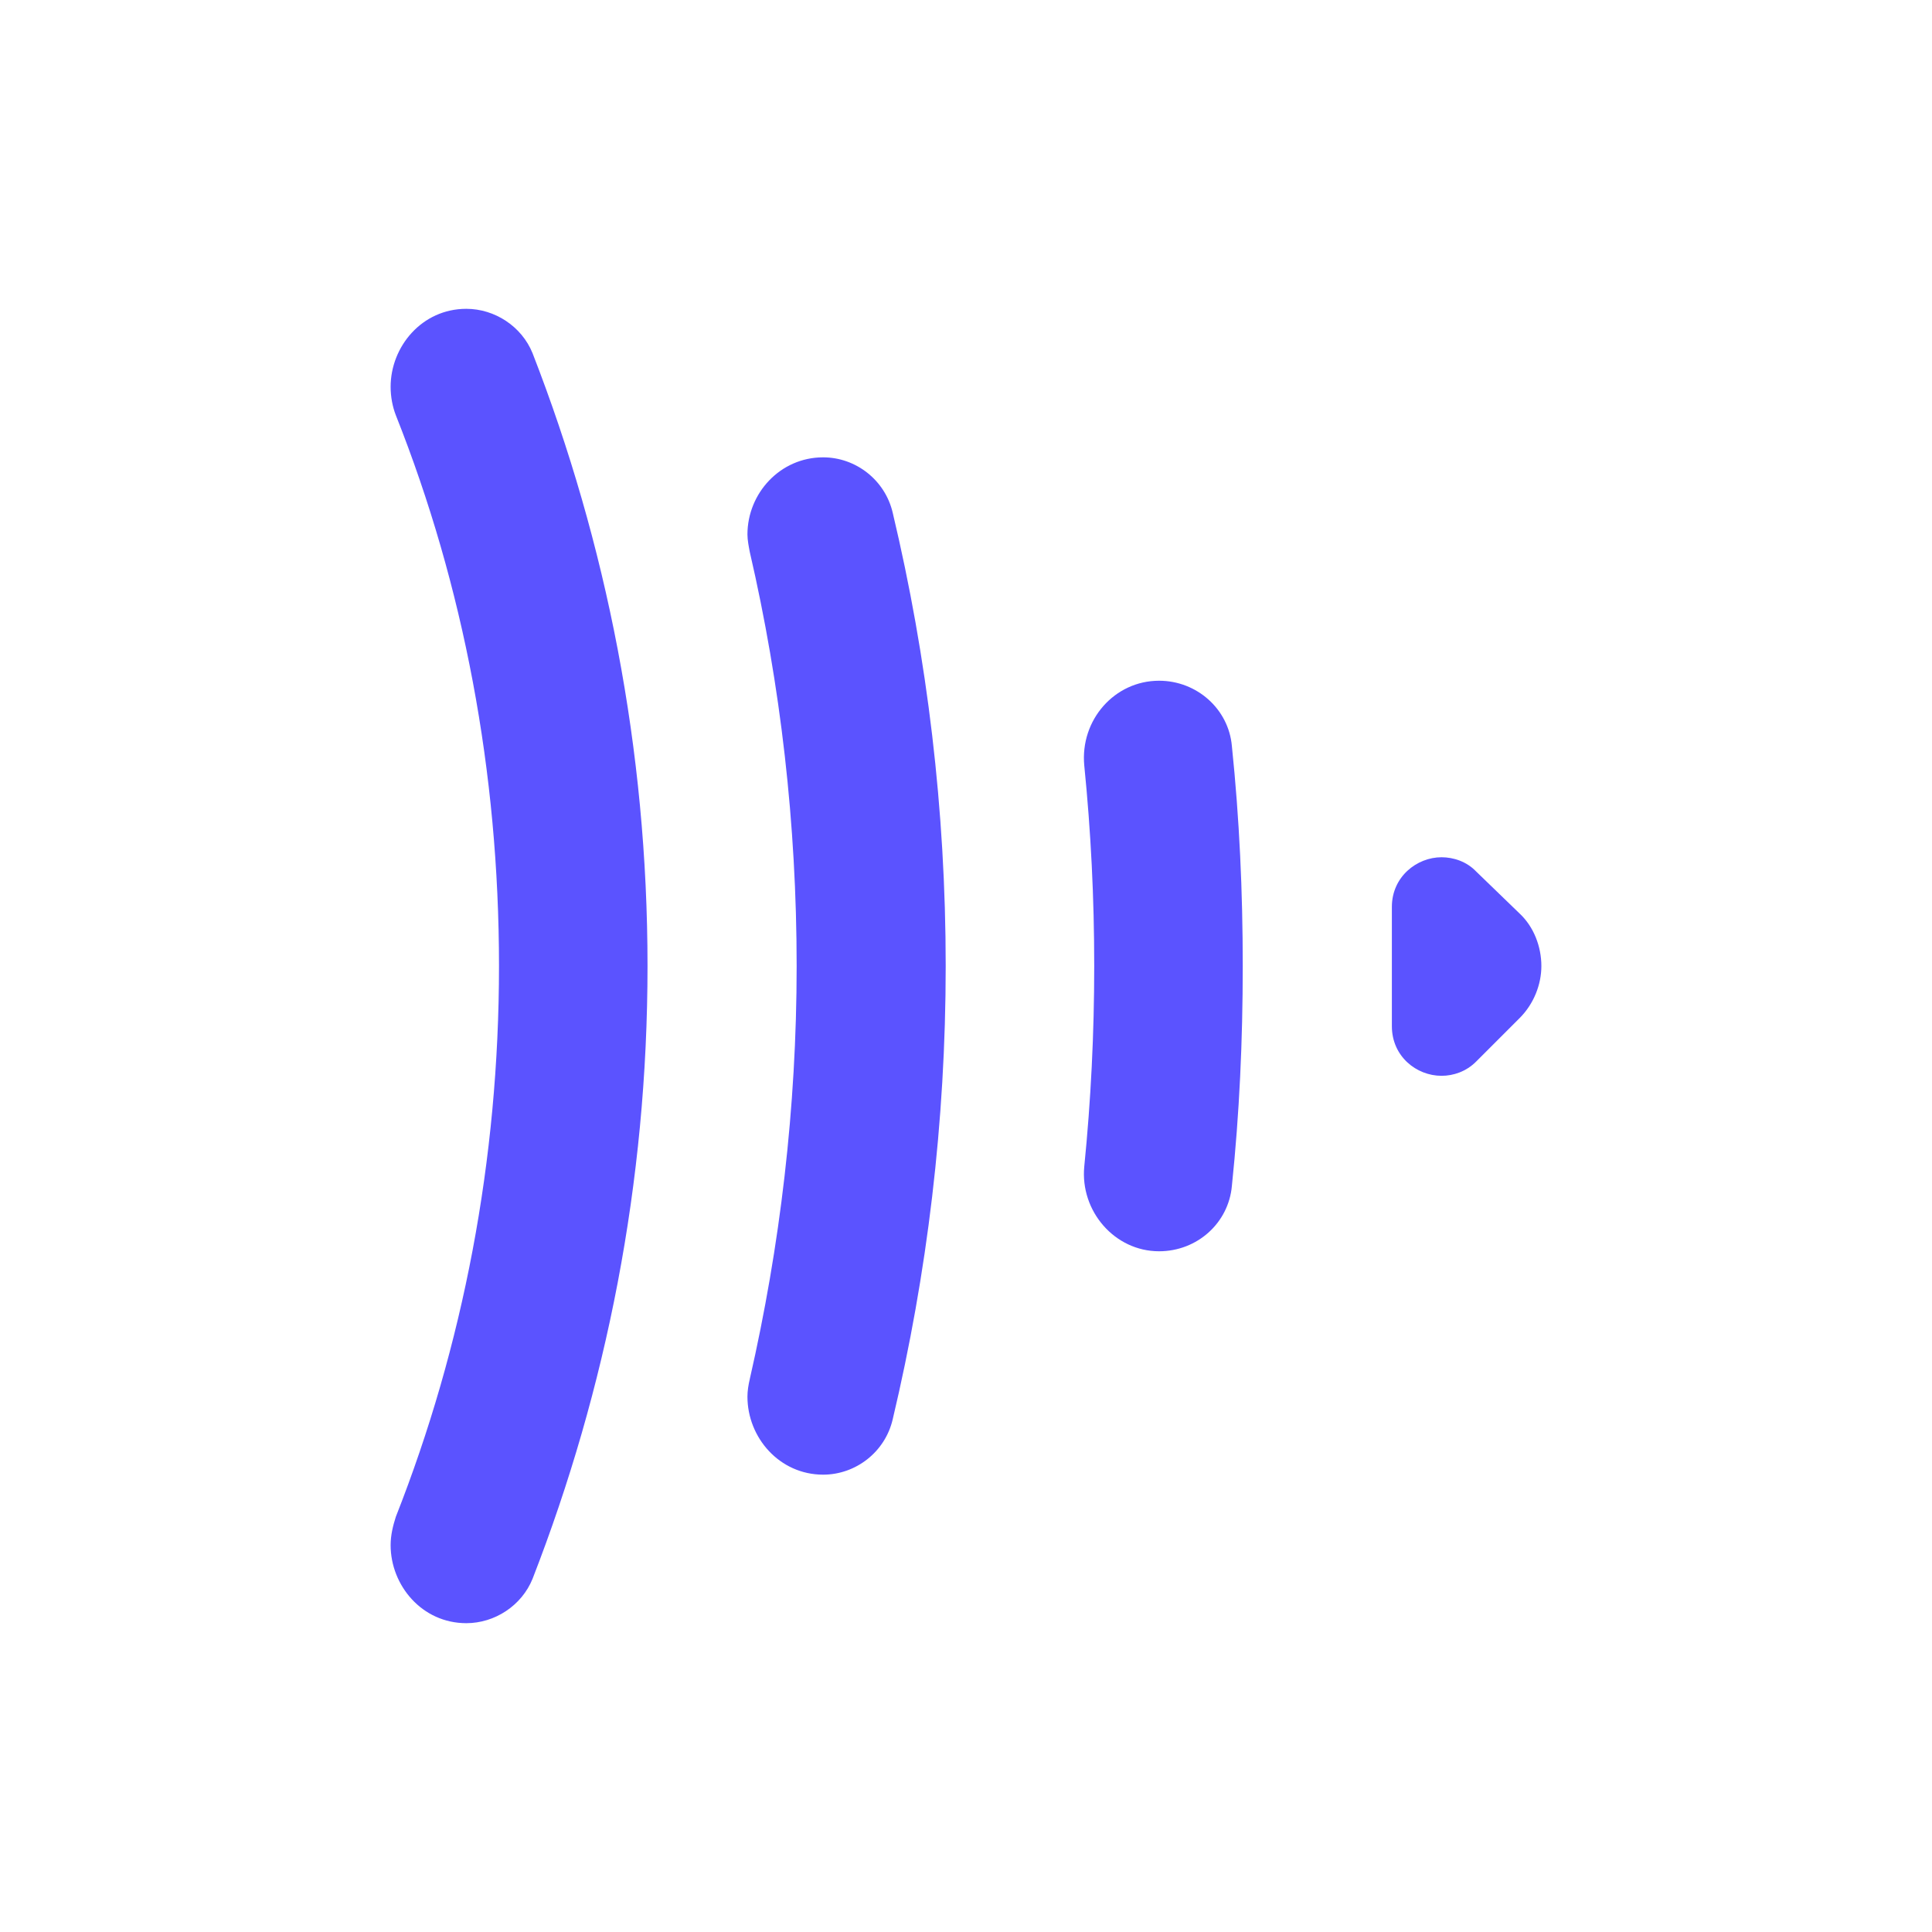 <?xml version="1.0" encoding="UTF-8"?><svg id="a" xmlns="http://www.w3.org/2000/svg" width="256" height="256" viewBox="0 0 256 256"><path d="M52.45,200.98c8.9-22.57,13.67-47.27,13.67-72.98s-4.7-50.41-13.67-72.98c-.44-1.13-.69-2.45-.69-3.76,0-5.33,4.14-10.34,10.03-10.34,3.76,0,7.34,2.32,8.78,5.89,9.78,25.14,15.23,52.47,15.23,81.19s-5.45,56.05-15.23,81.19c-1.44,3.57-5.02,5.89-8.78,5.89-5.89,0-10.03-5.02-10.03-10.34,0-1.32.31-2.57.69-3.76Z" fill="#5b53ff"/><path d="M99.35,182.73c4.01-17.55,6.21-35.92,6.21-54.73s-2.13-37.24-6.21-54.86c-.13-.69-.31-1.57-.31-2.32,0-5.45,4.33-10.22,10.03-10.22,4.33,0,8.21,3.01,9.22,7.34,4.58,19.25,7.02,39.37,7.02,60.06s-2.45,40.81-7.02,60.06c-1,4.33-4.89,7.34-9.22,7.34-5.77,0-10.03-4.89-10.03-10.34,0-.75.13-1.57.31-2.32Z" fill="#5b53ff"/><path d="M144.99,128c0-9.03-.44-17.8-1.32-26.58-.56-6.02,4.01-11.22,9.91-11.22,5.02,0,9.22,3.76,9.65,8.65,1,9.65,1.44,19.25,1.44,29.15s-.44,19.56-1.44,29.15c-.44,4.89-4.58,8.65-9.65,8.65-5.89,0-10.47-5.33-9.91-11.22.88-8.78,1.32-17.68,1.32-26.58Z" fill="#5b53ff"/><path d="M204.24,128c0,2.45-1,5.02-2.88,6.9l-5.77,5.77c-1.32,1.32-3.01,1.88-4.58,1.88-3.32,0-6.58-2.57-6.58-6.58v-15.8c0-4.01,3.32-6.58,6.58-6.58,1.57,0,3.32.56,4.58,1.88l5.77,5.58c1.88,1.76,2.88,4.39,2.88,6.96Z" fill="#5b53ff"/><rect x="0" y="-.15" width="256" height="256" opacity="0"/></svg>